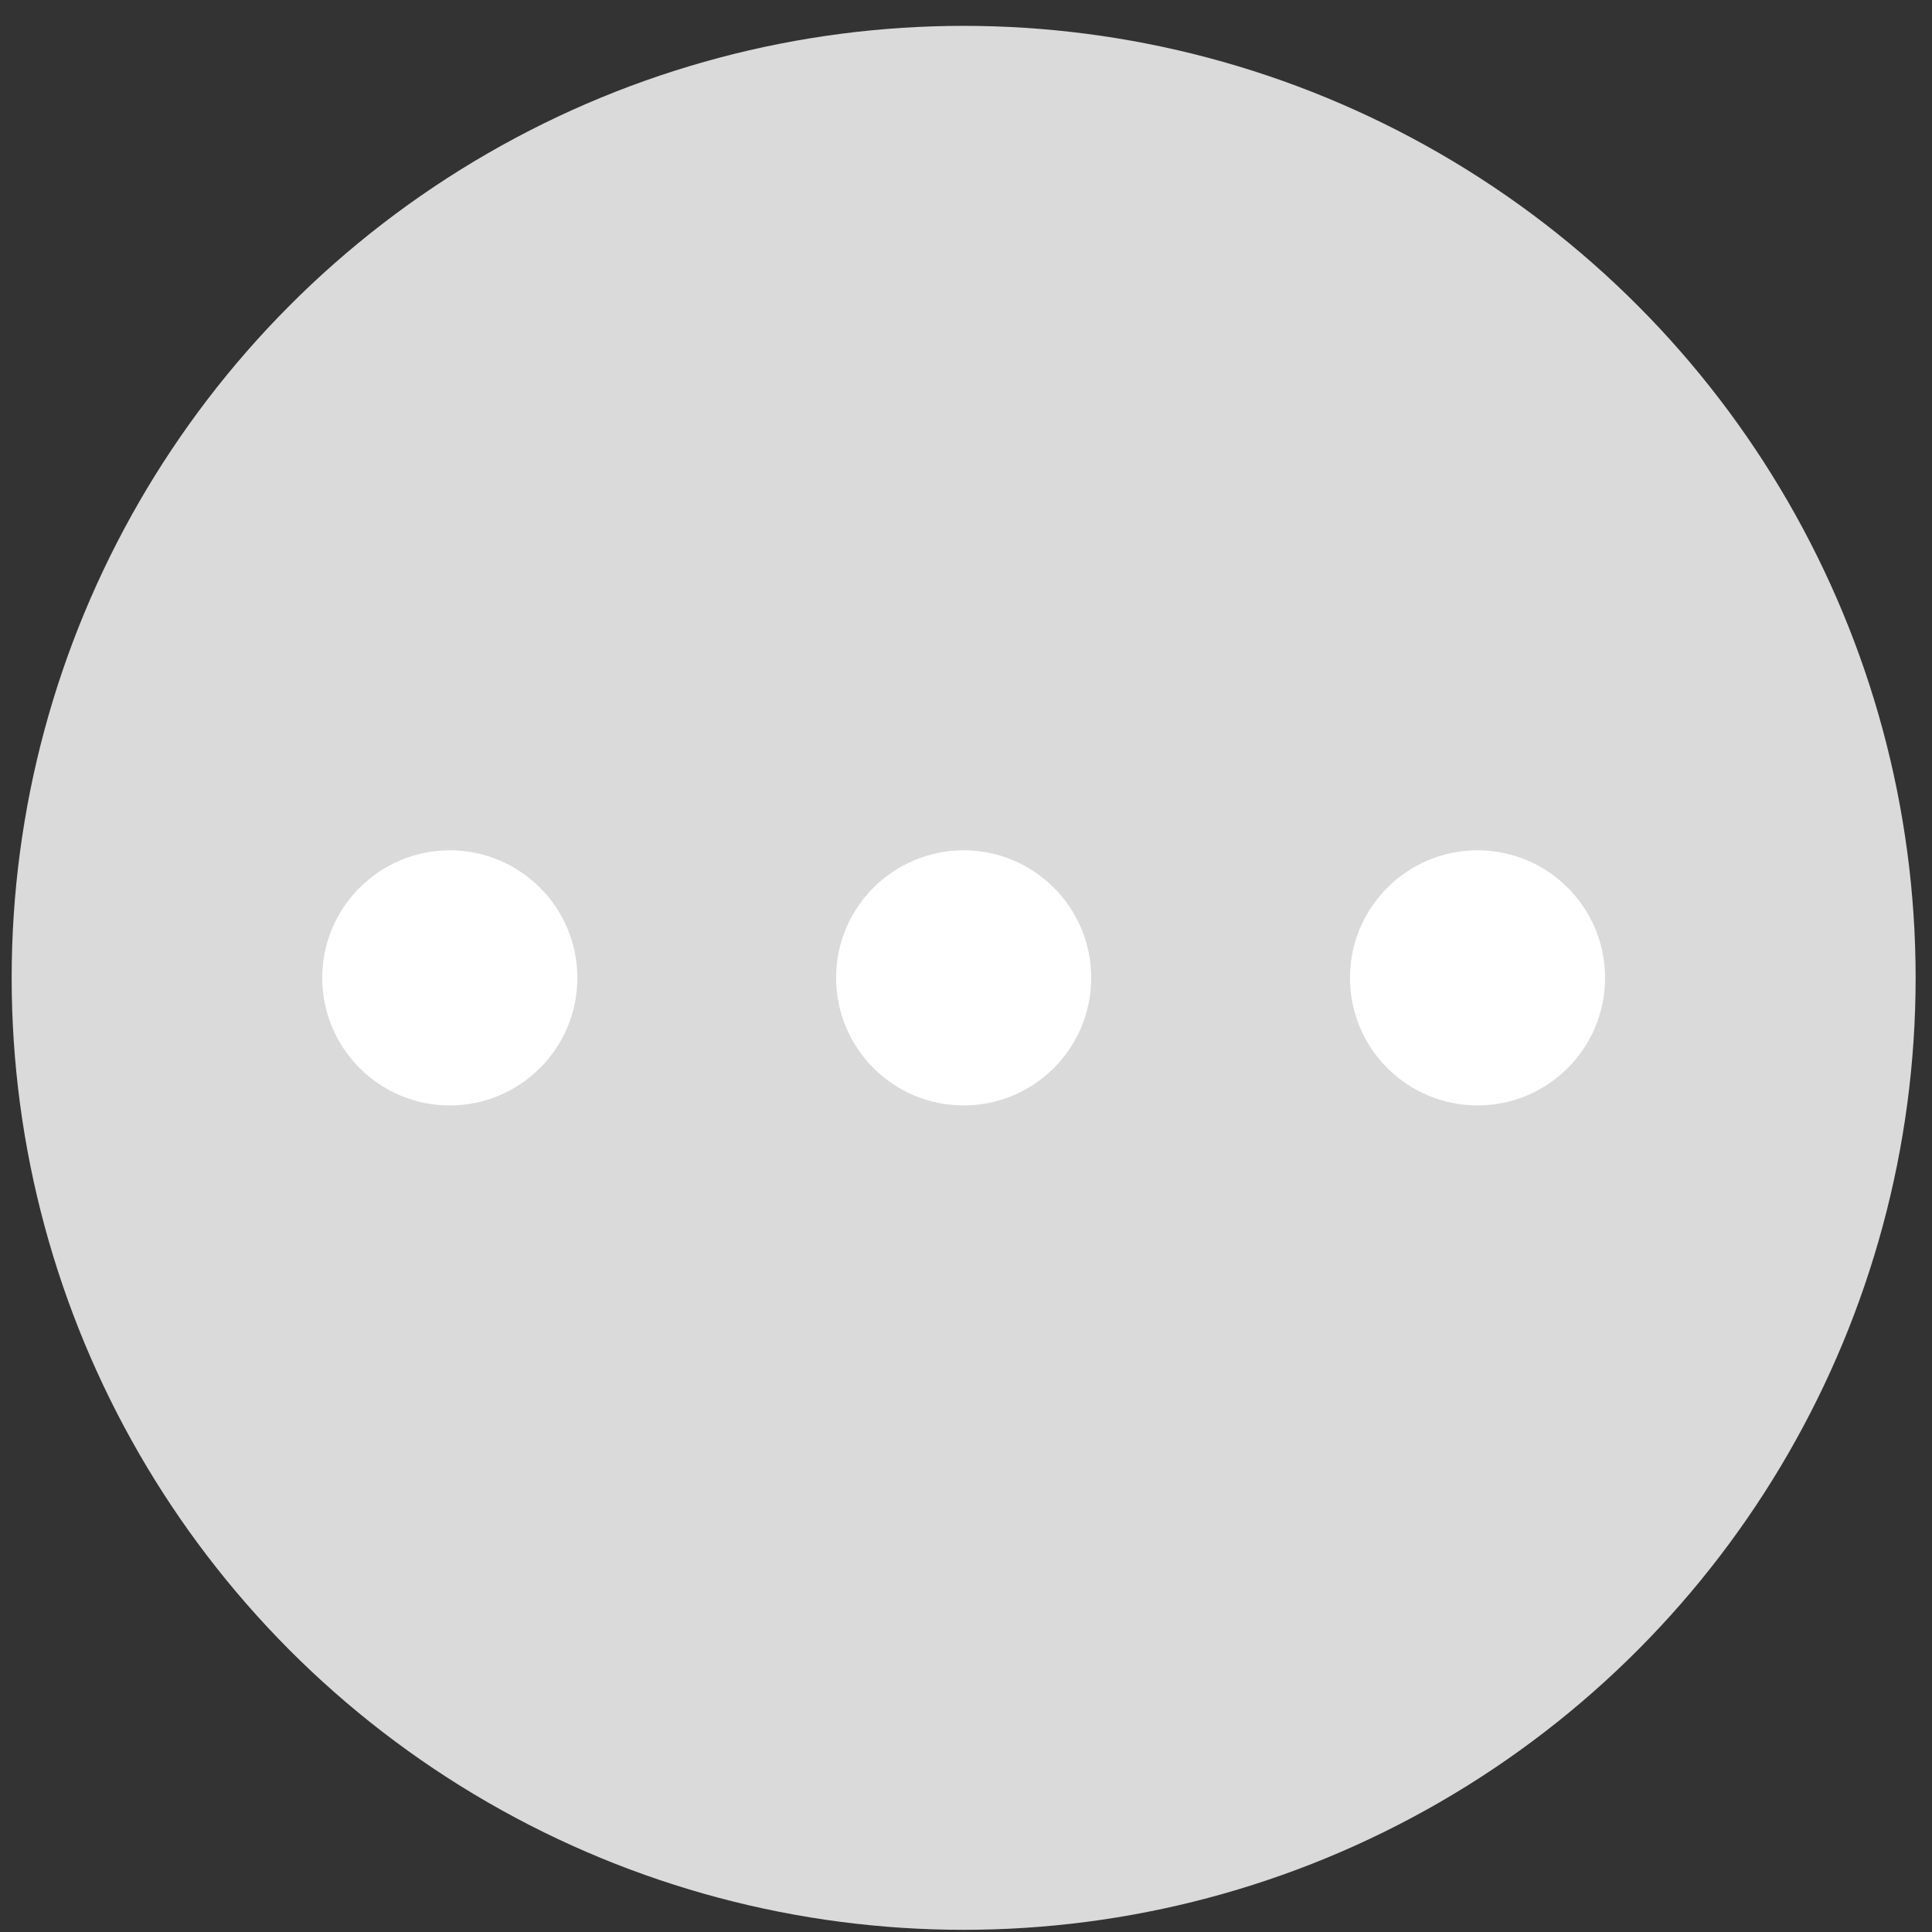 <?xml version="1.0" encoding="UTF-8"?> <svg xmlns="http://www.w3.org/2000/svg" width="55" height="55" viewBox="0 0 55 55" fill="none"><rect x="0" y="0" width="55" height="55" fill="#333333" stroke="none"/><circle cx="27.433" cy="27.837" r="27.101" fill="#DADADA"></circle><rect width="35.377" height="35.377" transform="translate(9.746 10.149)" fill="#DADADA"></rect><circle cx="12.805" cy="27.838" r="3.631" fill="white"></circle><circle cx="27.433" cy="27.838" r="3.631" fill="white"></circle><circle cx="42.062" cy="27.838" r="3.631" fill="white"></circle></svg> 